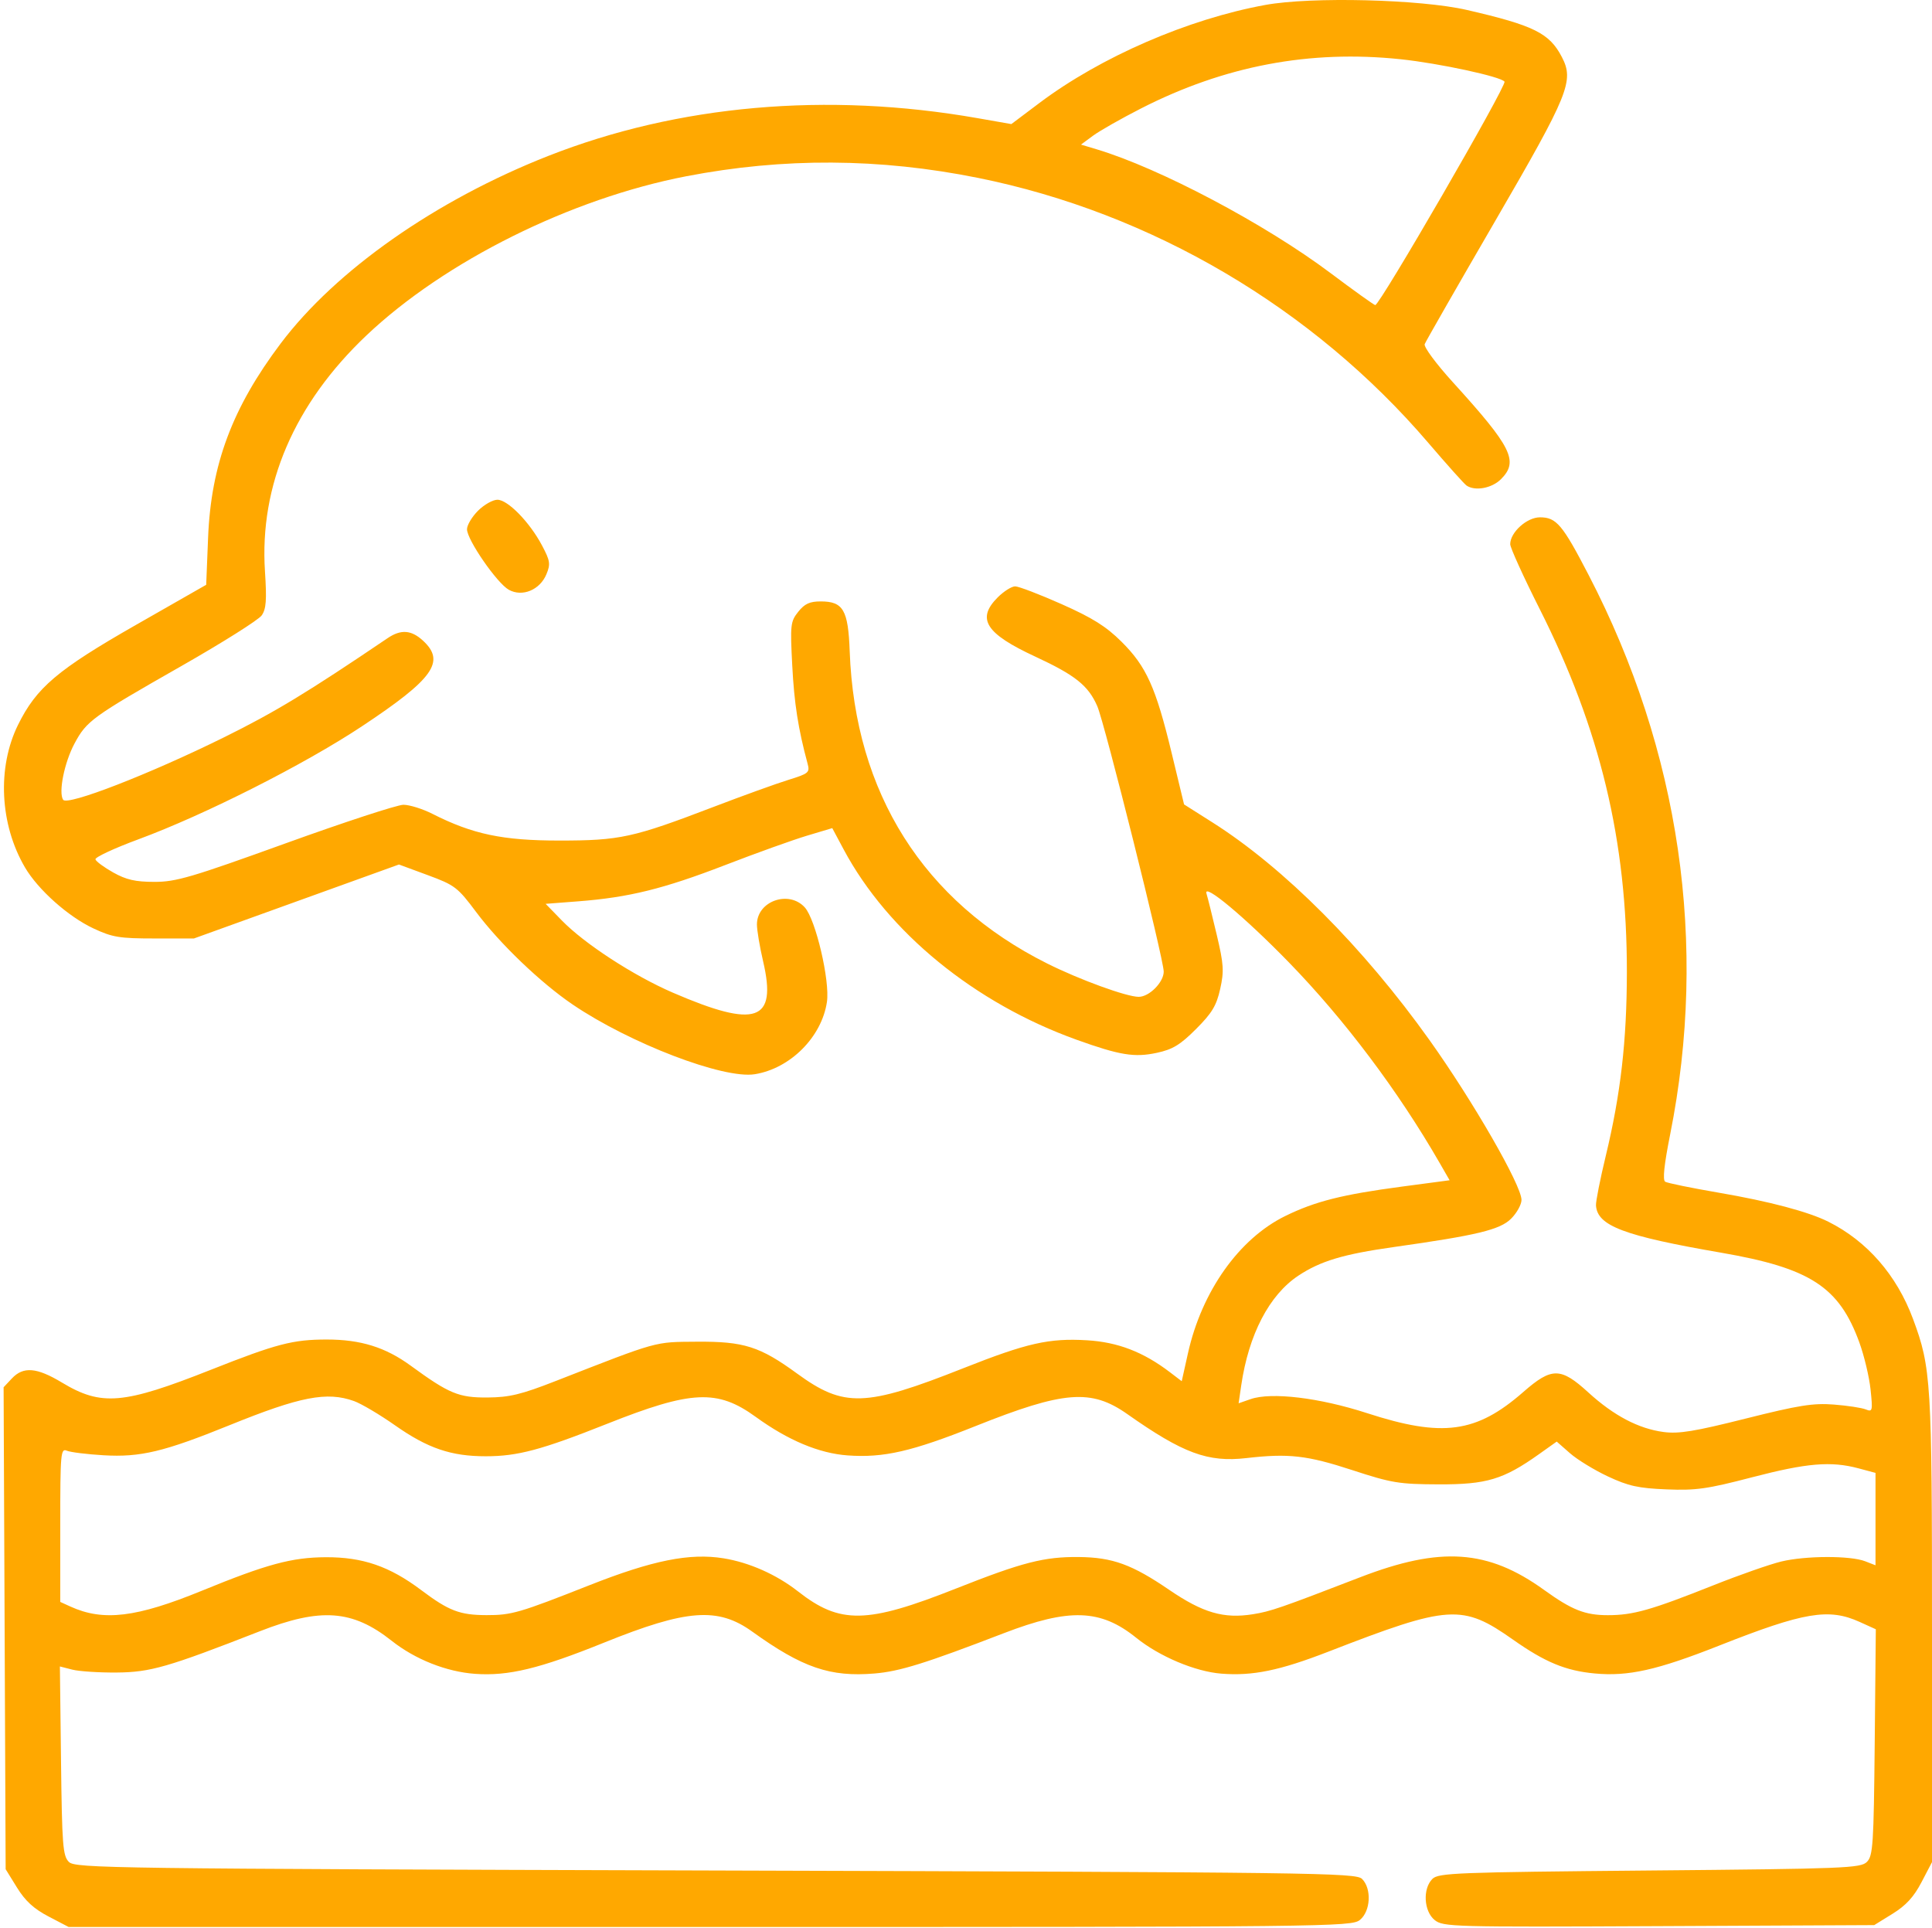 <?xml version="1.0" encoding="UTF-8"?> <svg xmlns="http://www.w3.org/2000/svg" width="513" height="512" viewBox="0 0 513 512" fill="none"> <path fill-rule="evenodd" clip-rule="evenodd" d="M336 1.309C315.459 5.044 292.248 15.118 275.975 27.36L268.544 32.95L259.522 31.368C219.578 24.365 180.062 27.844 145.594 41.401C115.697 53.159 89.169 71.759 74.503 91.245C61.679 108.284 56.034 123.388 55.255 142.748L54.75 155.291L36.125 165.928C15.242 177.855 9.66 182.589 4.776 192.51C-0.799 203.833 -0.059 218.923 6.63 230.337C10.095 236.251 18.11 243.399 24.782 246.526C29.846 248.899 31.701 249.206 41 249.206H51.5L78.715 239.386L105.931 229.566L113.571 232.386C120.774 235.044 121.512 235.607 126.446 242.206C132.707 250.581 143.535 260.957 152.036 266.731C167.241 277.056 192.113 286.583 200.405 285.257C209.828 283.751 218.173 275.401 219.571 266.08C220.411 260.479 216.59 244.15 213.693 240.956C209.46 236.291 201.016 239.281 200.987 245.456C200.98 246.968 201.721 251.4 202.634 255.303C206.362 271.247 200.811 273.17 178.675 263.604C168.246 259.098 155.221 250.629 149.191 244.436L144.882 240.01L153.553 239.344C166.952 238.314 176.198 236.033 192.5 229.737C200.75 226.55 210.535 223.034 214.244 221.924L220.988 219.904L224.009 225.555C235.775 247.571 258.789 266.374 285.876 276.104C297.326 280.217 301.217 280.853 307.155 279.579C311.385 278.672 313.364 277.472 317.577 273.259C321.816 269.02 323.002 267.056 323.989 262.632C325.052 257.87 324.94 256.104 323.073 248.206C321.904 243.256 320.681 238.347 320.356 237.297C319.41 234.243 330.544 243.534 342.236 255.555C357.015 270.75 371.274 289.722 382.263 308.81L384.913 313.414L372.207 315.103C356.407 317.203 349.232 319.013 341.29 322.901C329.01 328.913 319.095 342.901 315.427 359.39L313.783 366.778L310.642 364.384C303.585 359.006 296.814 356.397 288.641 355.907C278.559 355.303 272.704 356.626 255.762 363.337C229.744 373.644 224.106 373.824 211.654 364.746C201.763 357.536 197.527 356.191 185 356.285C173.653 356.37 175.037 355.984 147.5 366.744C138.4 370.3 135.291 371.052 129.5 371.1C121.821 371.163 119.263 370.106 109.049 362.646C102.357 357.757 95.769 355.706 86.761 355.706C77.773 355.706 73.405 356.846 56 363.737C32.727 372.95 26.934 373.447 16.442 367.129C9.753 363.101 6.19 362.81 3.153 366.044L0.957 368.381L1.228 432.373L1.5 496.364L4.515 501.241C6.71 504.791 8.986 506.878 12.88 508.912L18.228 511.706H188.503C353.38 511.706 358.852 511.647 361.089 509.835C363.945 507.523 364.261 501.538 361.664 498.942C360.034 497.312 349.582 497.176 190 496.706C28.645 496.231 19.981 496.116 18.286 494.422C16.684 492.822 16.469 490.06 16.201 467.582L15.901 442.525L19.201 443.366C21.015 443.828 26.325 444.173 31 444.133C39.942 444.057 44.547 442.729 69 433.17C85.153 426.855 93.596 427.466 103.994 435.701C110.243 440.651 118.544 443.94 126.159 444.485C134.976 445.116 143.308 443.099 160.382 436.2C182.345 427.325 190.618 426.706 199.724 433.256C213.067 442.854 220.43 445.377 232.215 444.391C238.912 443.83 245.688 441.718 266.497 433.706C283.934 426.992 292.232 427.273 301.686 434.899C307.857 439.878 317.368 443.887 324.304 444.432C332.616 445.087 339.784 443.614 352.7 438.599C384.819 426.127 388.276 425.903 401.771 435.416C410.252 441.395 415.729 443.663 423.424 444.381C432.339 445.214 440.017 443.495 456.5 436.978C479.011 428.078 485.582 426.972 493.792 430.698L498.084 432.646L497.792 462.642C497.527 489.866 497.335 492.802 495.715 494.422C494.057 496.079 489.954 496.242 438 496.706C386.641 497.165 381.928 497.348 380.335 498.942C377.726 501.552 378.056 507.524 380.94 509.858C383.185 511.676 385.606 511.742 440.469 511.48L497.659 511.206L502.535 508.191C506.085 505.996 508.172 503.72 510.206 499.826L513 494.478V432.68C513 366.767 512.782 363.218 507.946 350.206C503.636 338.61 495.783 329.593 485.5 324.433C480.187 321.768 469.824 319.021 456.357 316.711C449.128 315.471 442.738 314.162 442.157 313.803C441.439 313.359 441.866 309.304 443.487 301.178C453.551 250.71 446.077 199.461 421.834 152.706C414.872 139.28 413.263 137.373 408.897 137.373C405.419 137.373 400.996 141.373 401.004 144.512C401.007 145.444 404.524 153.181 408.821 161.706C424.91 193.629 432.023 223.259 431.98 258.18C431.958 276.389 430.335 290.529 426.387 306.895C424.886 313.116 423.711 319.052 423.777 320.086C424.12 325.524 431.146 328.178 457.043 332.654C480.685 336.74 488.352 341.728 493.719 356.512C495.004 360.054 496.341 365.673 496.688 368.998C497.281 374.672 497.203 374.995 495.41 374.264C494.36 373.835 490.546 373.255 486.935 372.974C481.446 372.547 477.615 373.157 463.544 376.695C449.93 380.118 445.763 380.8 441.721 380.263C435.079 379.382 428.481 375.912 421.749 369.76C414.412 363.054 412.025 363.036 404.494 369.626C392.004 380.556 383.057 381.77 363 375.258C350.339 371.146 337.574 369.613 332.049 371.539L328.887 372.641L329.575 367.924C331.549 354.379 337.017 343.87 344.761 338.741C350.606 334.869 356.704 333.038 370 331.161C392.243 328.021 398.304 326.556 401.249 323.61C402.762 322.098 404 319.858 404 318.634C404 314.771 391.139 292.425 379.581 276.206C362.03 251.577 340.938 230.421 321.927 218.378L314.402 213.611L311.094 199.909C306.895 182.513 304.392 176.959 297.797 170.407C293.695 166.332 290.103 164.08 281.881 160.425C276.04 157.83 270.493 155.706 269.554 155.706C268.615 155.706 266.531 157.021 264.923 158.629C259.217 164.335 261.683 168.233 274.868 174.349C285.525 179.293 288.979 182.053 291.363 187.529C293.308 191.996 309 254.704 309 258.008C309 260.83 305.158 264.706 302.361 264.706C299.144 264.706 286.642 260.151 278.037 255.845C245.23 239.424 227 210.59 225.619 172.939C225.217 161.97 223.899 159.706 217.918 159.706C215 159.706 213.649 160.329 211.954 162.456C209.895 165.041 209.799 165.897 210.363 176.706C210.889 186.803 211.937 193.514 214.429 202.755C215.075 205.151 214.767 205.412 209.308 207.103C206.114 208.092 197.188 211.316 189.473 214.267C168.061 222.458 164.634 223.206 148.5 223.206C133.462 223.206 125.507 221.53 114.808 216.109C112.2 214.787 108.742 213.706 107.122 213.706C105.503 213.706 91.425 218.314 75.839 223.946C50.81 232.99 46.741 234.185 41 234.179C35.942 234.174 33.518 233.621 30.073 231.689C27.639 230.323 25.509 228.756 25.34 228.206C25.171 227.656 30.313 225.256 36.767 222.873C54.394 216.362 80.821 202.999 96.099 192.869C115.077 180.287 118.349 175.715 112.354 170.158C109.234 167.267 106.466 167.062 102.923 169.461C81.567 183.919 73.001 189.111 59.5 195.786C39.718 205.566 17.849 214.055 16.761 212.376C15.487 210.408 17.092 202.472 19.778 197.452C23.008 191.416 24.404 190.404 48.242 176.818C59.1 170.63 68.659 164.603 69.483 163.426C70.681 161.717 70.856 159.359 70.356 151.719C68.855 128.814 78.166 107.179 97.333 89.036C118.133 69.347 151.544 52.726 182.223 46.805C208.048 41.822 233.544 41.965 259.719 47.242C305.758 56.523 348.575 81.725 379.265 117.608C384.251 123.437 388.818 128.537 389.415 128.941C391.689 130.48 396.14 129.657 398.545 127.251C403.315 122.482 401.468 118.762 385.738 101.457C381.336 96.614 378.012 92.117 378.293 91.384C378.573 90.656 387.011 75.918 397.045 58.633C416.629 24.897 418.015 21.483 414.706 15.122C411.414 8.791 407.279 6.744 389.5 2.645C377.186 -0.194 348.244 -0.917 336 1.309ZM371.913 15.732C382.175 16.813 398.679 20.378 399.489 21.689C400.121 22.71 366.232 81.276 365.159 81.019C364.729 80.916 359.393 77.091 353.299 72.519C335.918 59.476 307.908 44.654 291.166 39.638L287.029 38.398L290.24 36.029C292.006 34.726 297.737 31.472 302.976 28.797C325.152 17.476 347.771 13.189 371.913 15.732ZM126.923 135.629C125.315 137.237 124 139.446 124 140.538C124 143.34 131.978 154.882 135.113 156.617C138.69 158.596 143.361 156.662 145.091 152.486C146.213 149.777 146.084 148.927 143.927 144.855C140.649 138.664 134.837 132.706 132.078 132.706C130.85 132.706 128.531 134.021 126.923 135.629ZM94 372.047C95.925 372.736 100.842 375.648 104.926 378.517C113.572 384.59 119.785 386.706 128.971 386.706C137.462 386.706 143.769 385.02 161.193 378.094C183.621 369.179 190.479 368.858 200.663 376.245C209.261 382.483 217.504 385.938 225.083 386.48C234.64 387.164 242.109 385.45 259.046 378.687C282.509 369.32 289.74 368.749 299.333 375.506C314.127 385.927 320.732 388.369 330.928 387.193C342.135 385.899 347.066 386.457 359.036 390.374C369.529 393.807 371.474 394.128 382 394.165C394.746 394.21 399.197 392.871 408.668 386.137L413.351 382.807L416.878 385.904C418.818 387.607 423.352 390.38 426.953 392.067C432.393 394.614 435.021 395.194 442.5 395.5C450.323 395.819 453.297 395.399 465.234 392.286C479.792 388.491 486.167 387.956 493.486 389.913L498 391.121V403.389V415.656L495.25 414.588C491.324 413.064 479.451 413.097 473 414.65C469.975 415.378 461.875 418.214 455 420.951C438.389 427.565 433.659 428.906 426.937 428.906C420.866 428.906 417.387 427.529 410 422.202C395.094 411.453 382.547 410.588 361.164 418.835C339.849 427.056 337.42 427.894 332.691 428.654C324.952 429.896 319.407 428.286 310.506 422.211C300.573 415.432 295.445 413.564 286.5 413.463C277.288 413.36 271.481 414.849 253.83 421.838C230.118 431.228 223.079 431.355 211.898 422.594C206.184 418.118 198.951 414.903 192.119 413.803C183.11 412.352 173.261 414.333 156.427 420.984C137.884 428.309 135.819 428.908 129.182 428.892C122.08 428.875 119.18 427.763 111.831 422.239C103.432 415.924 96.307 413.471 86.5 413.516C77.488 413.557 70.838 415.354 53.656 422.391C36.204 429.539 27.439 430.597 18.692 426.612L16 425.385V404.938C16 385.851 16.116 384.541 17.75 385.232C18.713 385.639 23.1 386.183 27.5 386.441C37.269 387.015 43.539 385.518 60.944 378.457C79.732 370.835 86.792 369.466 94 372.047Z" fill="#FFA800"></path> </svg> 